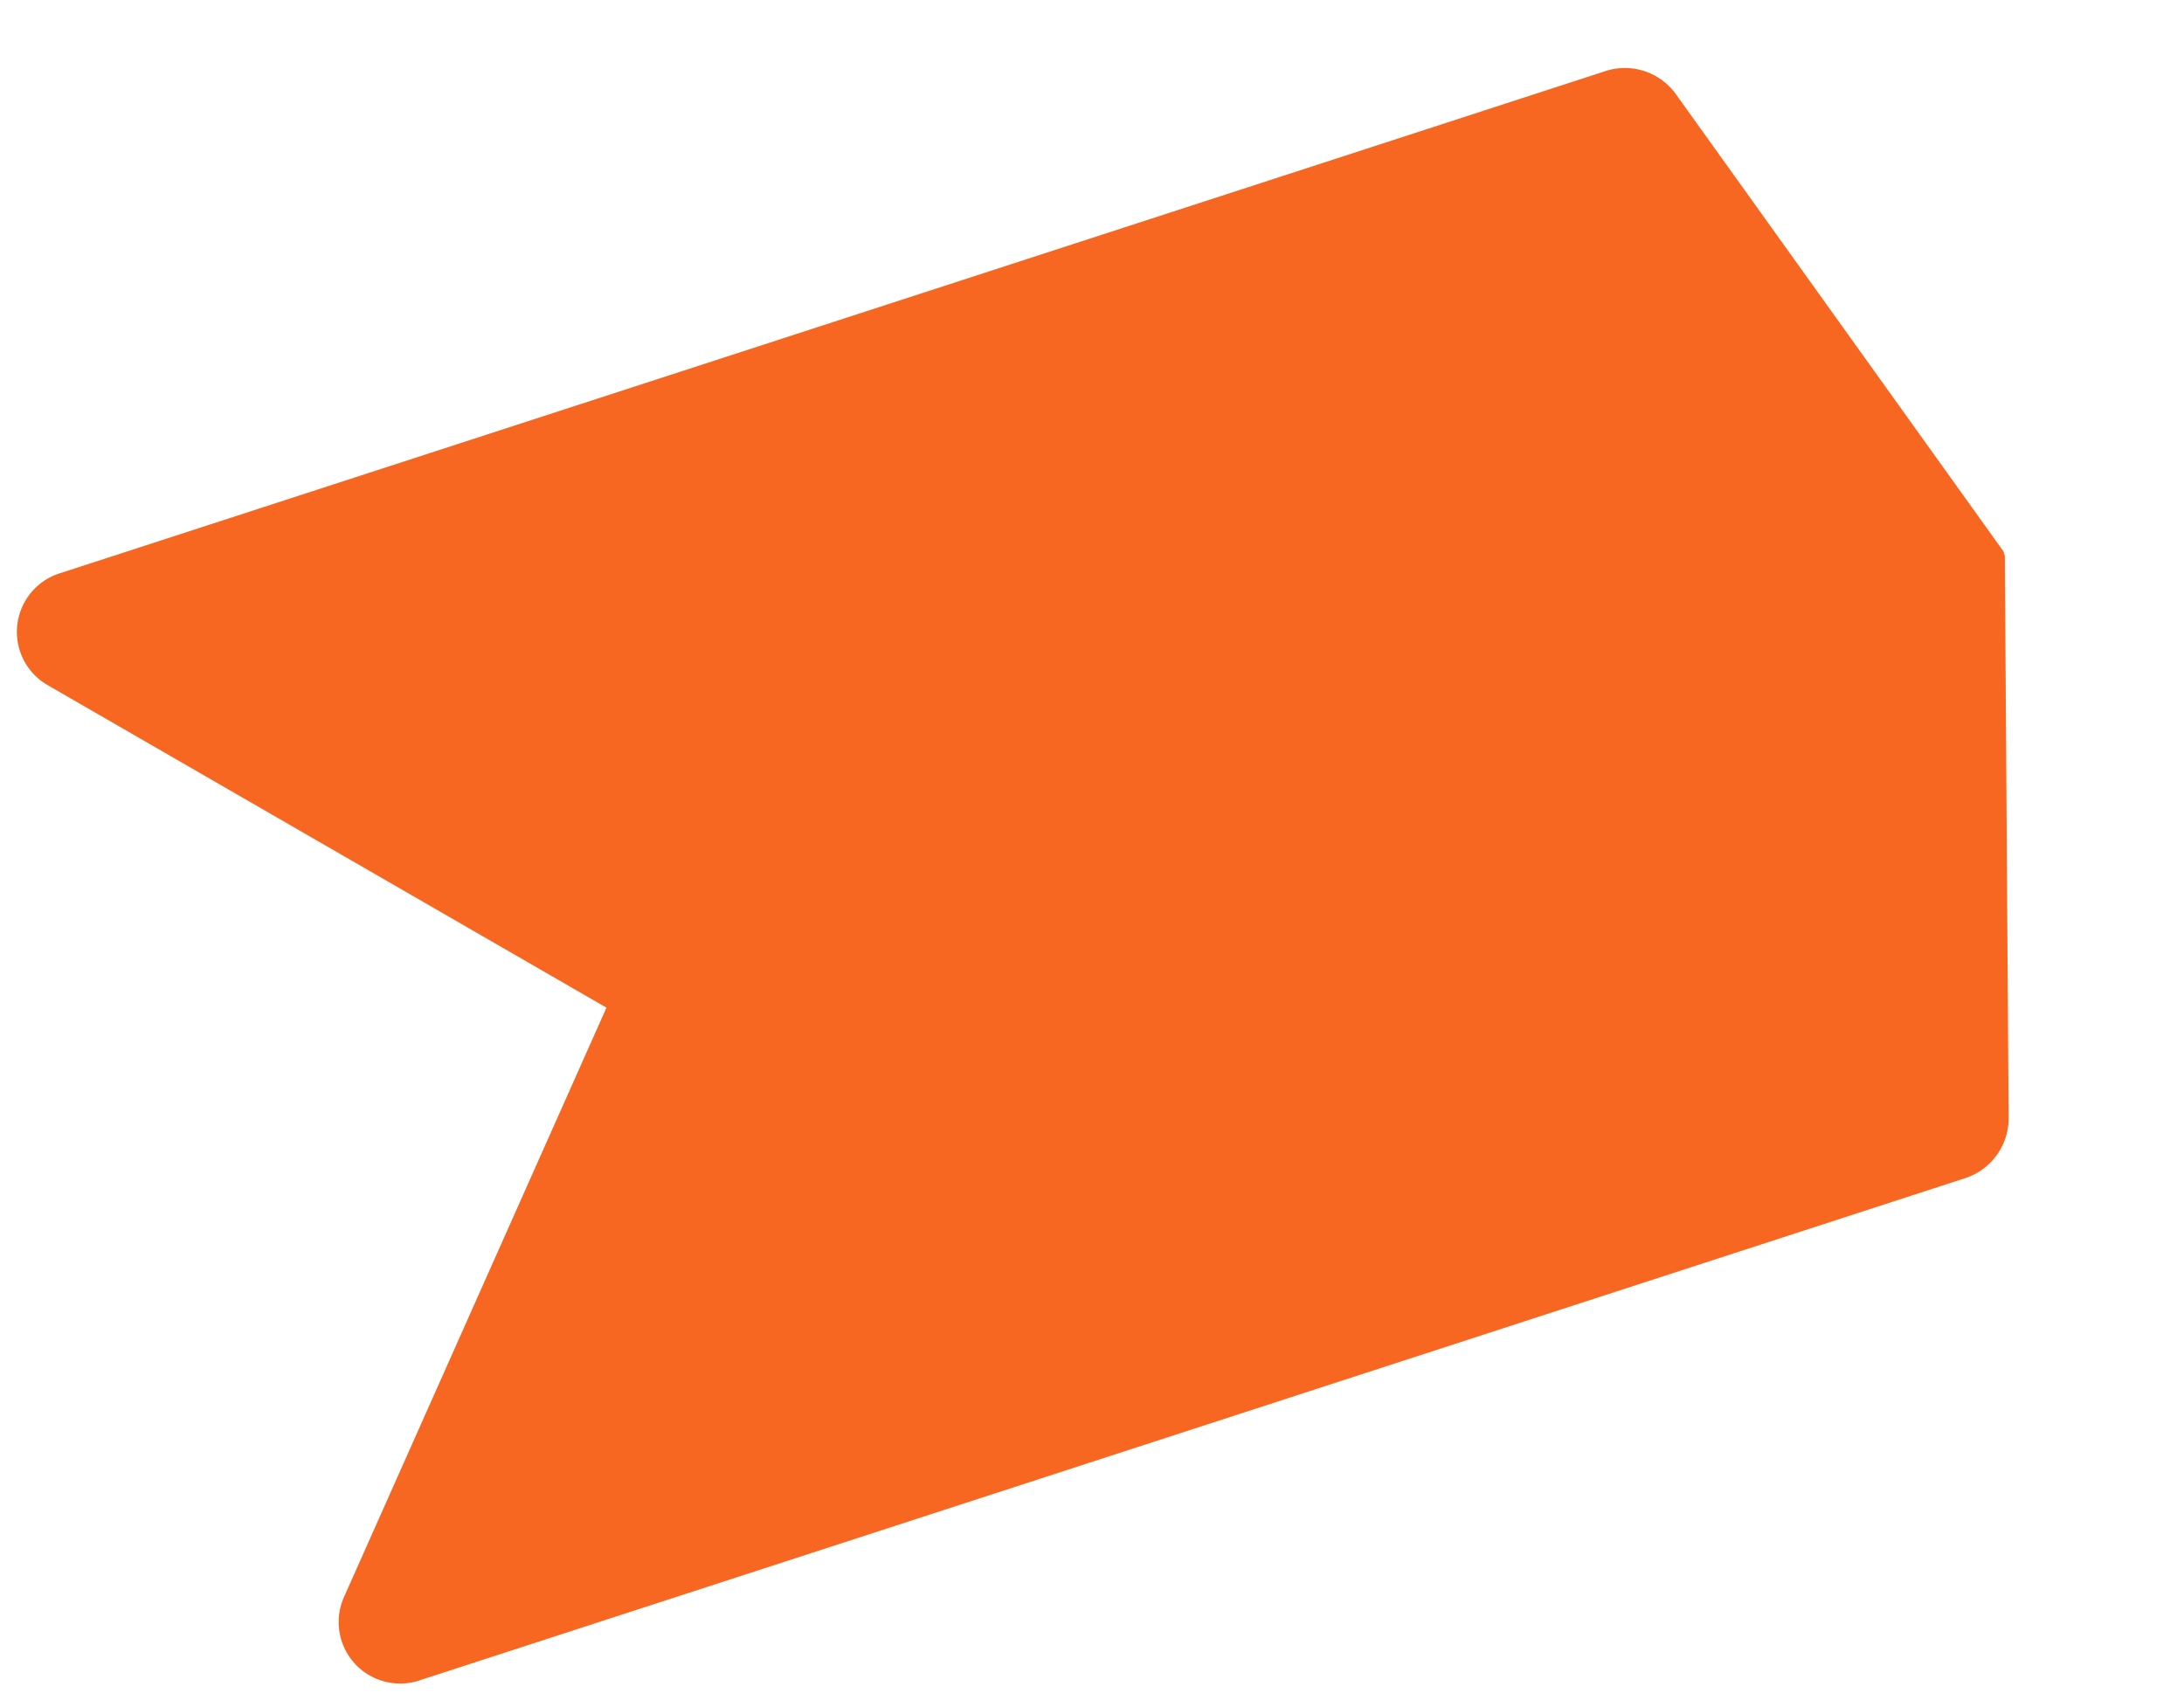 <svg xmlns="http://www.w3.org/2000/svg" width="150.644" height="117.249" xmlns:v="https://vecta.io/nano"><path d="M111.019 5.864L4.501 40.474a3.24 3.24 0 0 0-.731 5.909l39.335 22.704.003.01-18.477 41.49a3.24 3.24 0 0 0 4.063 4.348l106.518-34.61c1.385-.436 2.329-1.718 2.335-3.17l-.26-38.661-.003-.01-22.515-31.428c-.858-1.171-2.374-1.654-3.75-1.193z" fill="#f76721" stroke="#f76721" stroke-width="2"/></svg>